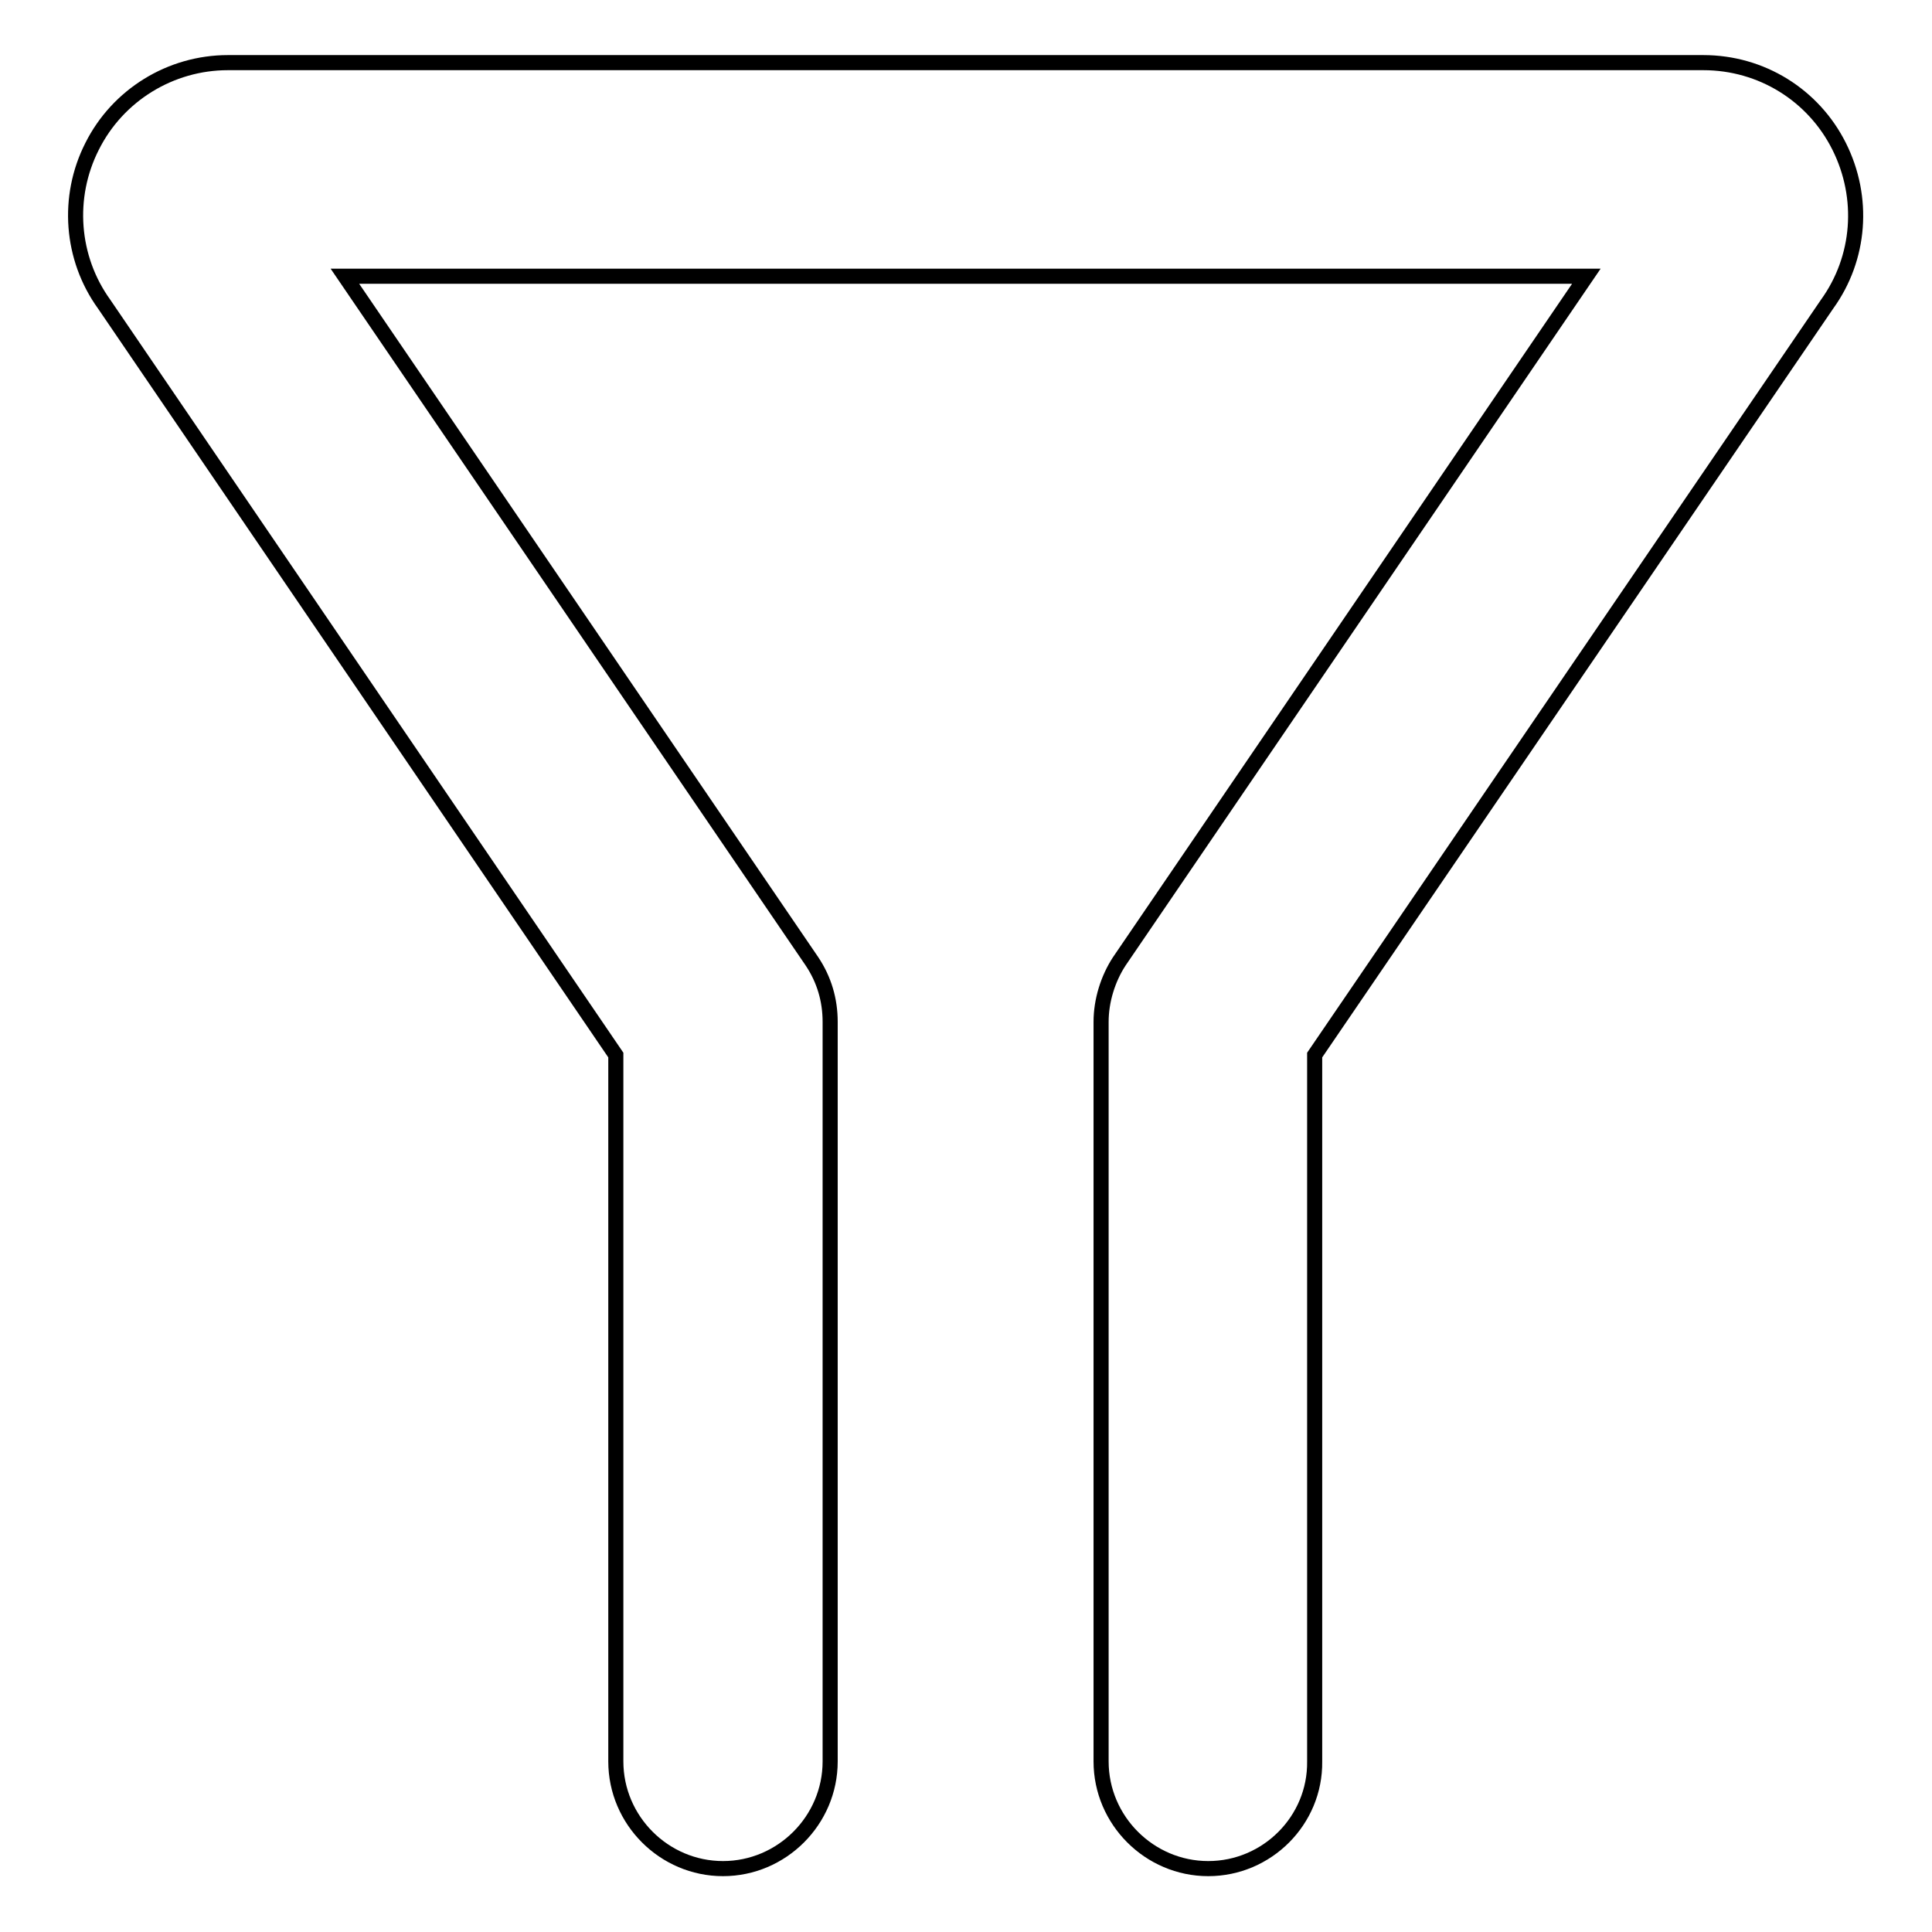 <?xml version="1.0" encoding="utf-8"?>
<!-- Svg Vector Icons : http://www.onlinewebfonts.com/icon -->
<!DOCTYPE svg PUBLIC "-//W3C//DTD SVG 1.1//EN" "http://www.w3.org/Graphics/SVG/1.1/DTD/svg11.dtd">
<svg version="1.1" xmlns="http://www.w3.org/2000/svg" xmlns:xlink="http://www.w3.org/1999/xlink" x="0px" y="0px" viewBox="0 0 256 256" enable-background="new 0 0 256 256" xml:space="preserve">
<g> <path stroke-width="2" fill-opacity="0" stroke="#000000"  d="M160.1,247.6c-7.8,0-14.2-6.4-14.2-14.2v-98c0-2.8,0.9-5.7,2.4-8l61.9-90.8H45.7l61.9,90.8 c1.6,2.4,2.4,5.1,2.4,8v98c0,7.8-6.4,14.2-14.2,14.2c-7.8,0-14.2-6.4-14.2-14.2v-93.6L13.8,40.3c-4.4-6.1-5-14.2-1.6-20.9 c3.4-6.8,10.4-11.1,18-11.1h195.5c7.7,0,14.6,4.3,18,11.1c3.4,6.8,2.8,14.8-1.6,20.9l-67.9,99.5v93.6 C174.3,241.2,167.9,247.6,160.1,247.6z"/></g>
</svg>